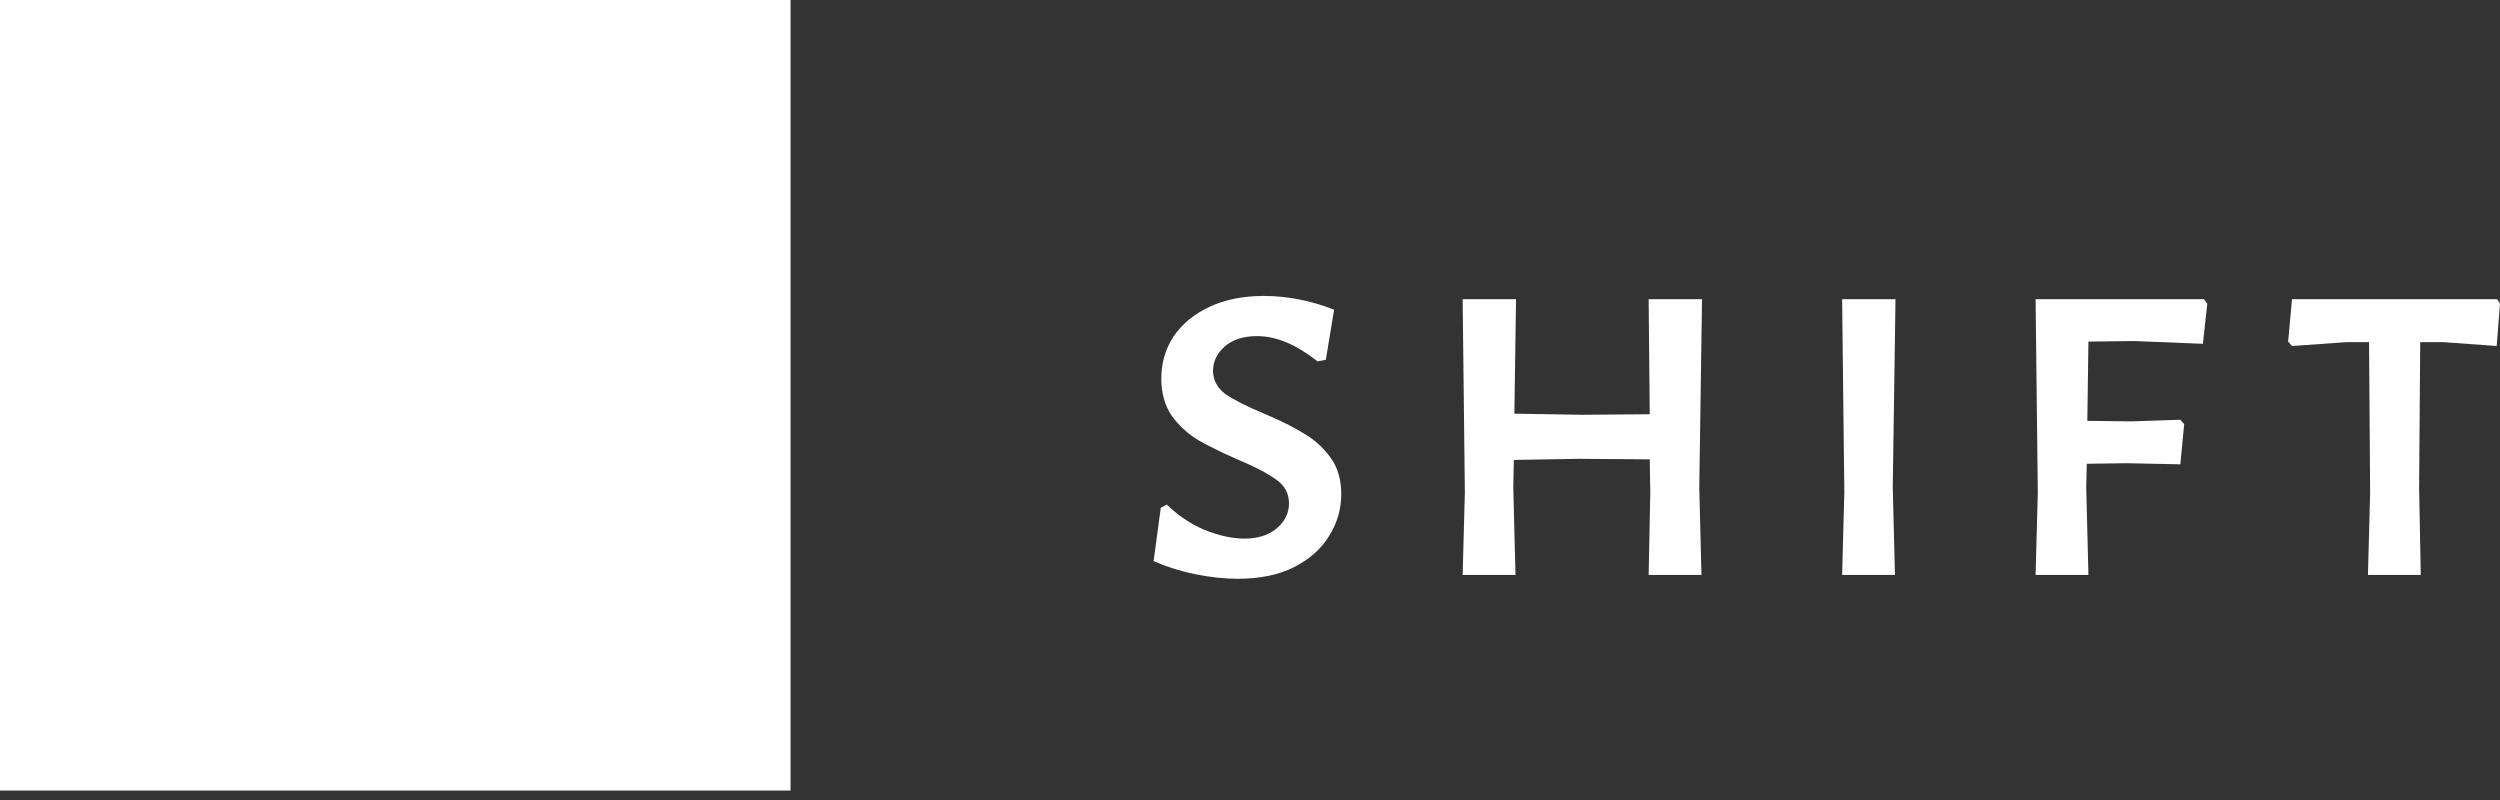 <svg xmlns="http://www.w3.org/2000/svg" width="175" height="56" viewBox="0 0 175 56" fill="none"><rect x="0" y="0" width="175" height="56" fill="#333333" stroke="none"/><path d="M88.457 20.715C90.1 20.715 91.744 21.036 93.387 21.678L92.809 25.183L92.232 25.299C90.742 24.117 89.33 23.527 87.995 23.527C87.044 23.527 86.287 23.771 85.722 24.259C85.183 24.747 84.913 25.311 84.913 25.953C84.913 26.595 85.195 27.135 85.76 27.571C86.351 27.982 87.263 28.444 88.495 28.958C89.651 29.446 90.575 29.908 91.269 30.345C91.988 30.756 92.604 31.308 93.118 32.001C93.631 32.694 93.888 33.554 93.888 34.582C93.888 35.635 93.605 36.61 93.04 37.509C92.501 38.408 91.68 39.14 90.575 39.705C89.497 40.244 88.187 40.514 86.646 40.514C85.722 40.514 84.746 40.411 83.719 40.206C82.692 40 81.703 39.692 80.753 39.281L81.254 35.545L81.677 35.314C82.422 36.058 83.295 36.649 84.297 37.085C85.324 37.496 86.261 37.702 87.109 37.702C88.033 37.702 88.778 37.471 89.343 37.008C89.933 36.52 90.229 35.93 90.229 35.236C90.229 34.543 89.933 33.991 89.343 33.58C88.752 33.144 87.84 32.669 86.608 32.155C85.504 31.667 84.592 31.218 83.873 30.807C83.154 30.37 82.538 29.805 82.024 29.112C81.536 28.393 81.292 27.52 81.292 26.493C81.292 25.414 81.575 24.438 82.14 23.565C82.73 22.692 83.565 21.999 84.643 21.485C85.748 20.972 87.019 20.715 88.457 20.715Z" fill="white"></path><path d="M118.949 34.12L119.103 40.244H115.405L115.521 34.466L115.482 32.155L110.513 32.117L105.968 32.194L105.93 34.12L106.084 40.244H102.386L102.54 34.466L102.386 20.946H106.122L106.007 28.958L110.783 29.035L115.482 28.996L115.405 20.946H119.142L118.949 34.12Z" fill="white"></path><path d="M132.493 34.12L132.647 40.244H128.949L129.103 34.466L128.949 20.946H132.685L132.493 34.12Z" fill="white"></path><path d="M146.19 23.912L146.113 29.459L149.195 29.497L152.623 29.382L152.892 29.69L152.623 32.502L148.886 32.425L146.075 32.463L146.036 34.12L146.19 40.244H142.492L142.646 34.466L142.492 20.946H154.279L154.51 21.254L154.202 24.066L149.387 23.873L146.19 23.912Z" fill="white"></path><path d="M175 21.254L174.769 24.22L171.033 23.95H169.415L169.338 34.12L169.454 40.244H165.756L165.91 34.466L165.833 23.95H164.253L160.44 24.22L160.17 23.912L160.44 20.946H174.808L175 21.254Z" fill="white"></path><path d="M55.338 0H0V55.338H55.338V0Z" fill="white"></path></svg>